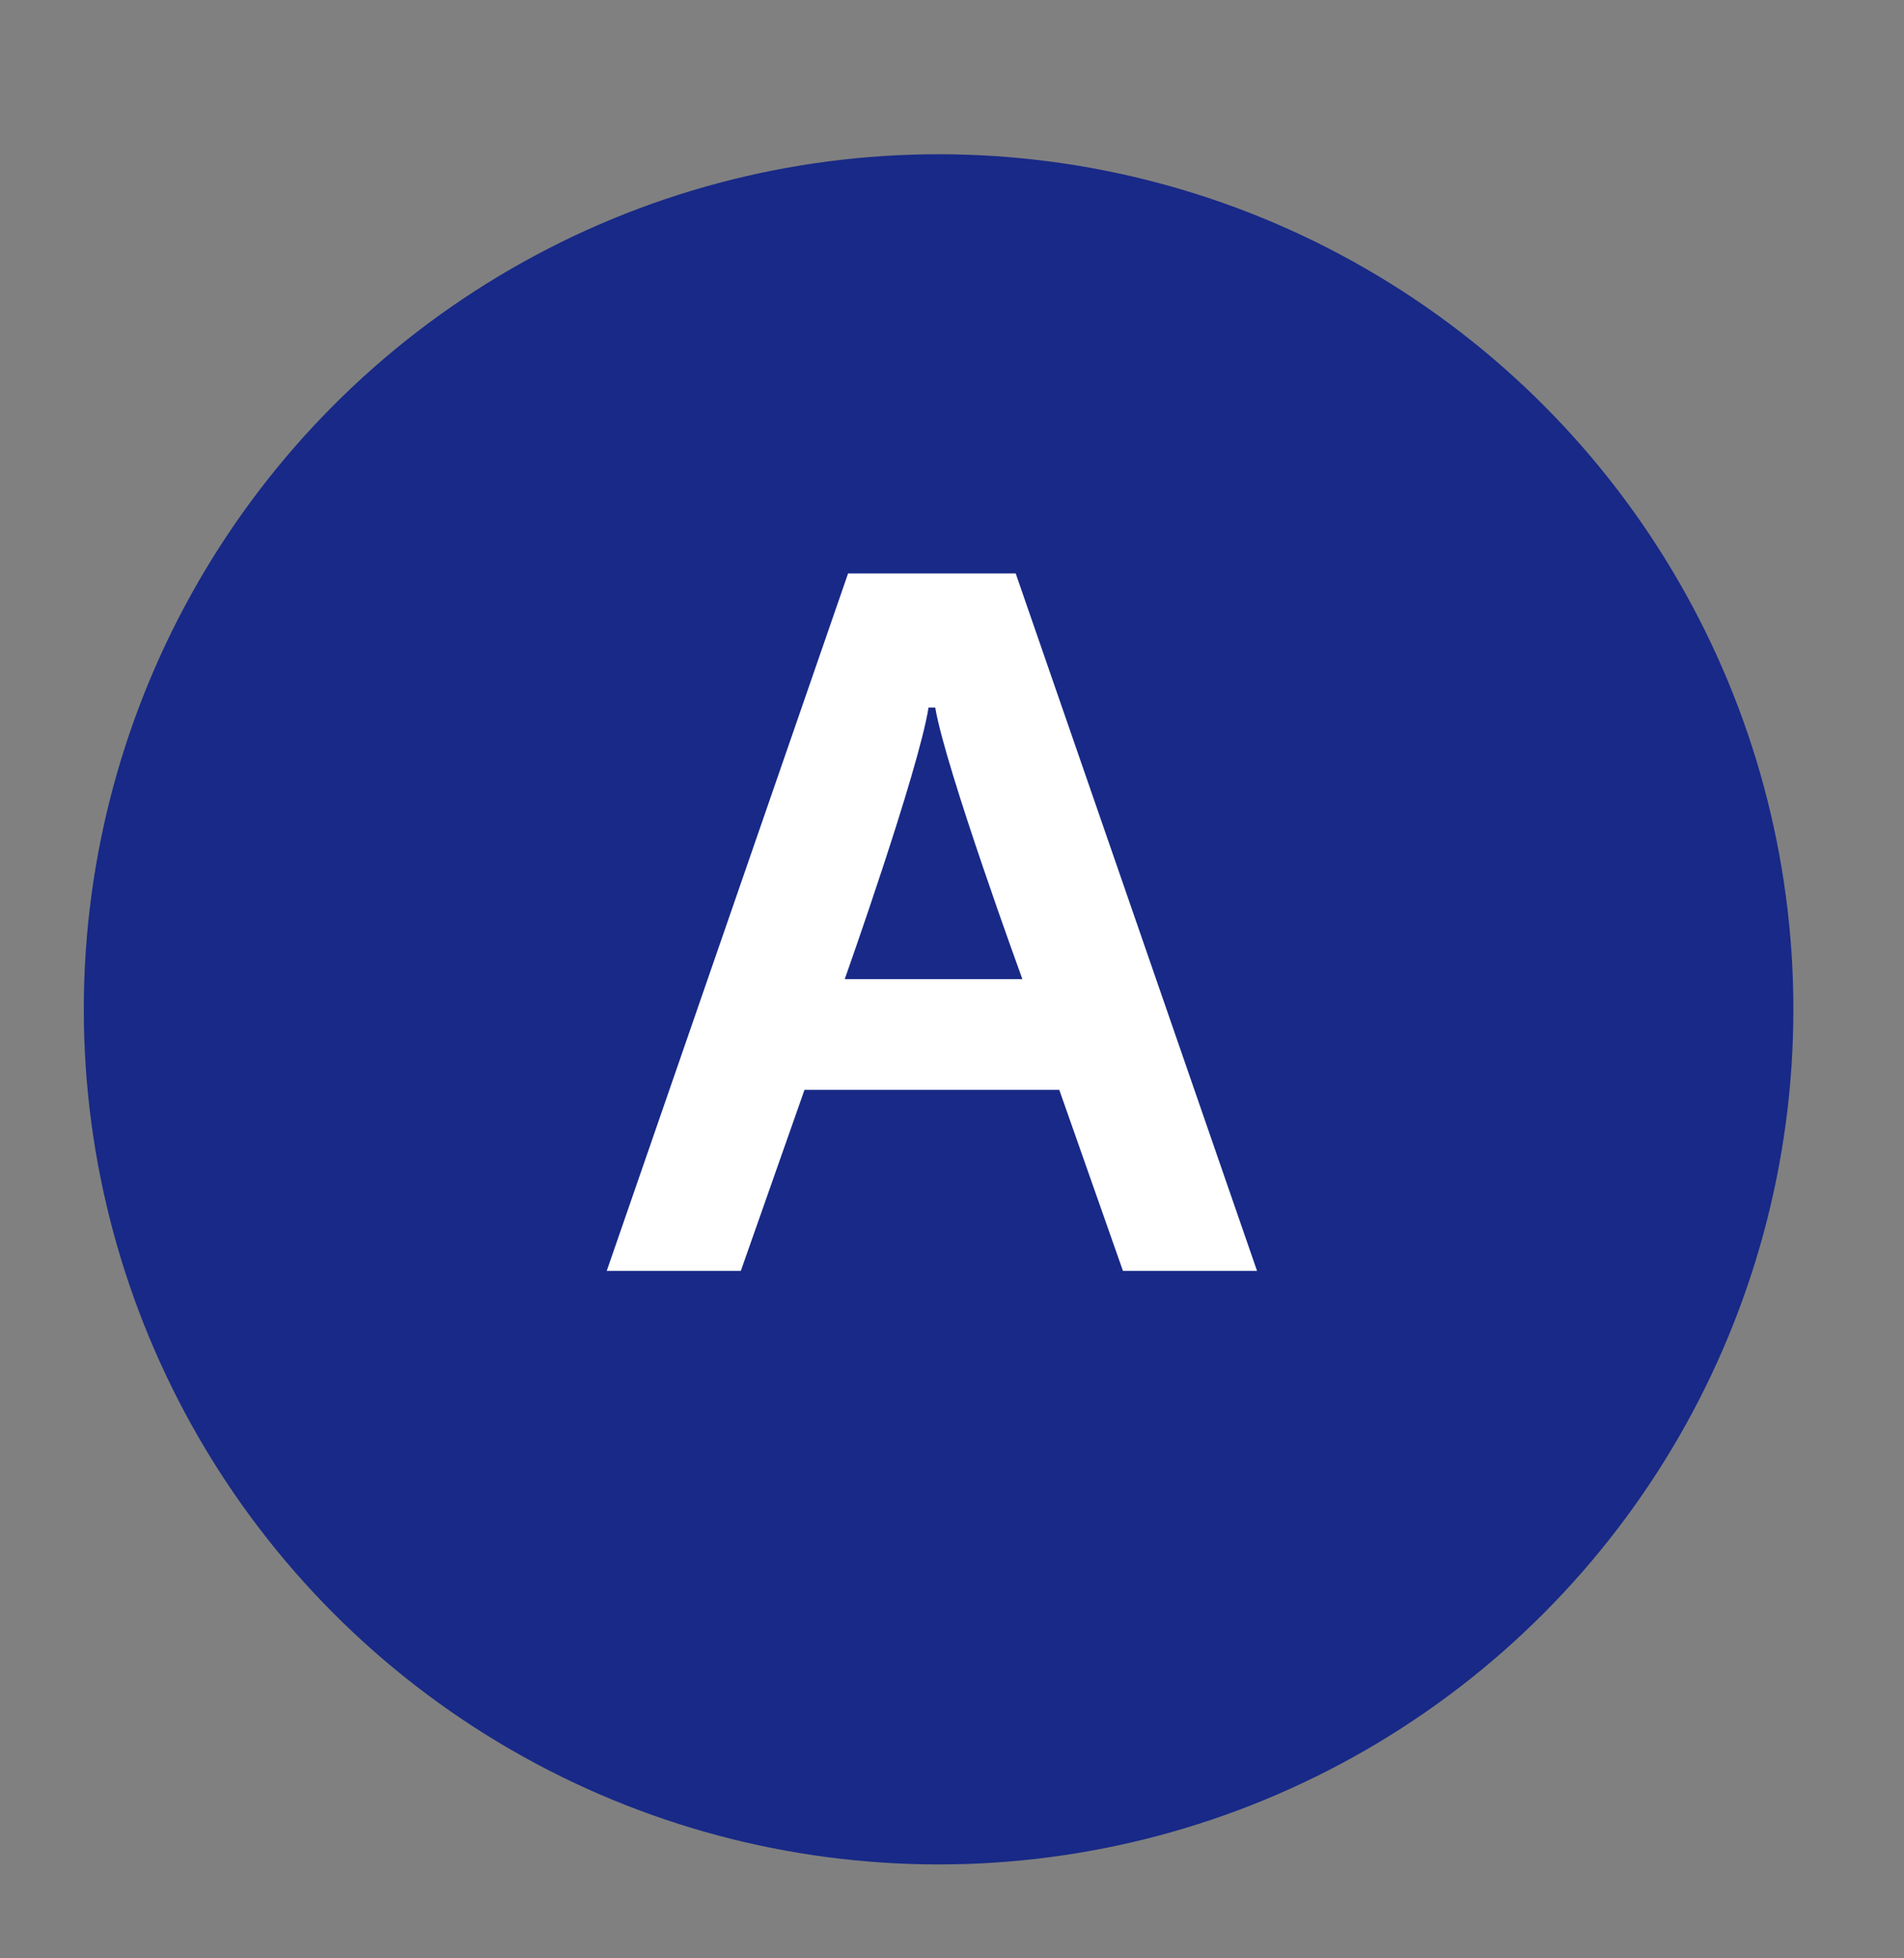 <?xml version="1.0" encoding="utf-8"?>
<!-- Generator: Adobe Illustrator 24.3.0, SVG Export Plug-In . SVG Version: 6.00 Build 0)  -->
<svg version="1.1" id="レイヤー_1" xmlns="http://www.w3.org/2000/svg" xmlns:xlink="http://www.w3.org/1999/xlink" x="0px"
	 y="0px" viewBox="0 0 56.8 58.4" style="enable-background:new 0 0 56.8 58.4;" xml:space="preserve">
<rect x="0" y="0" width="56.8" height="58.4" fill="#808080" stroke="none"/>
<style type="text/css">
	.st0{fill:#182987;}
	.st1{fill:#FFFFFF;}
</style>
<circle class="st0" cx="28" cy="30.1" r="25.5"/>
<g>
	<path class="st1" d="M33.5,37.9l-1.9-5.4H24l-1.9,5.4h-4l7.2-20.8h5l7.2,20.8H33.5z M27.9,21.1h-0.2c-0.3,1.9-2.5,8.1-2.5,8.1h5.3
		C30.5,29.2,28.2,22.9,27.9,21.1z"/>
</g>
</svg>
